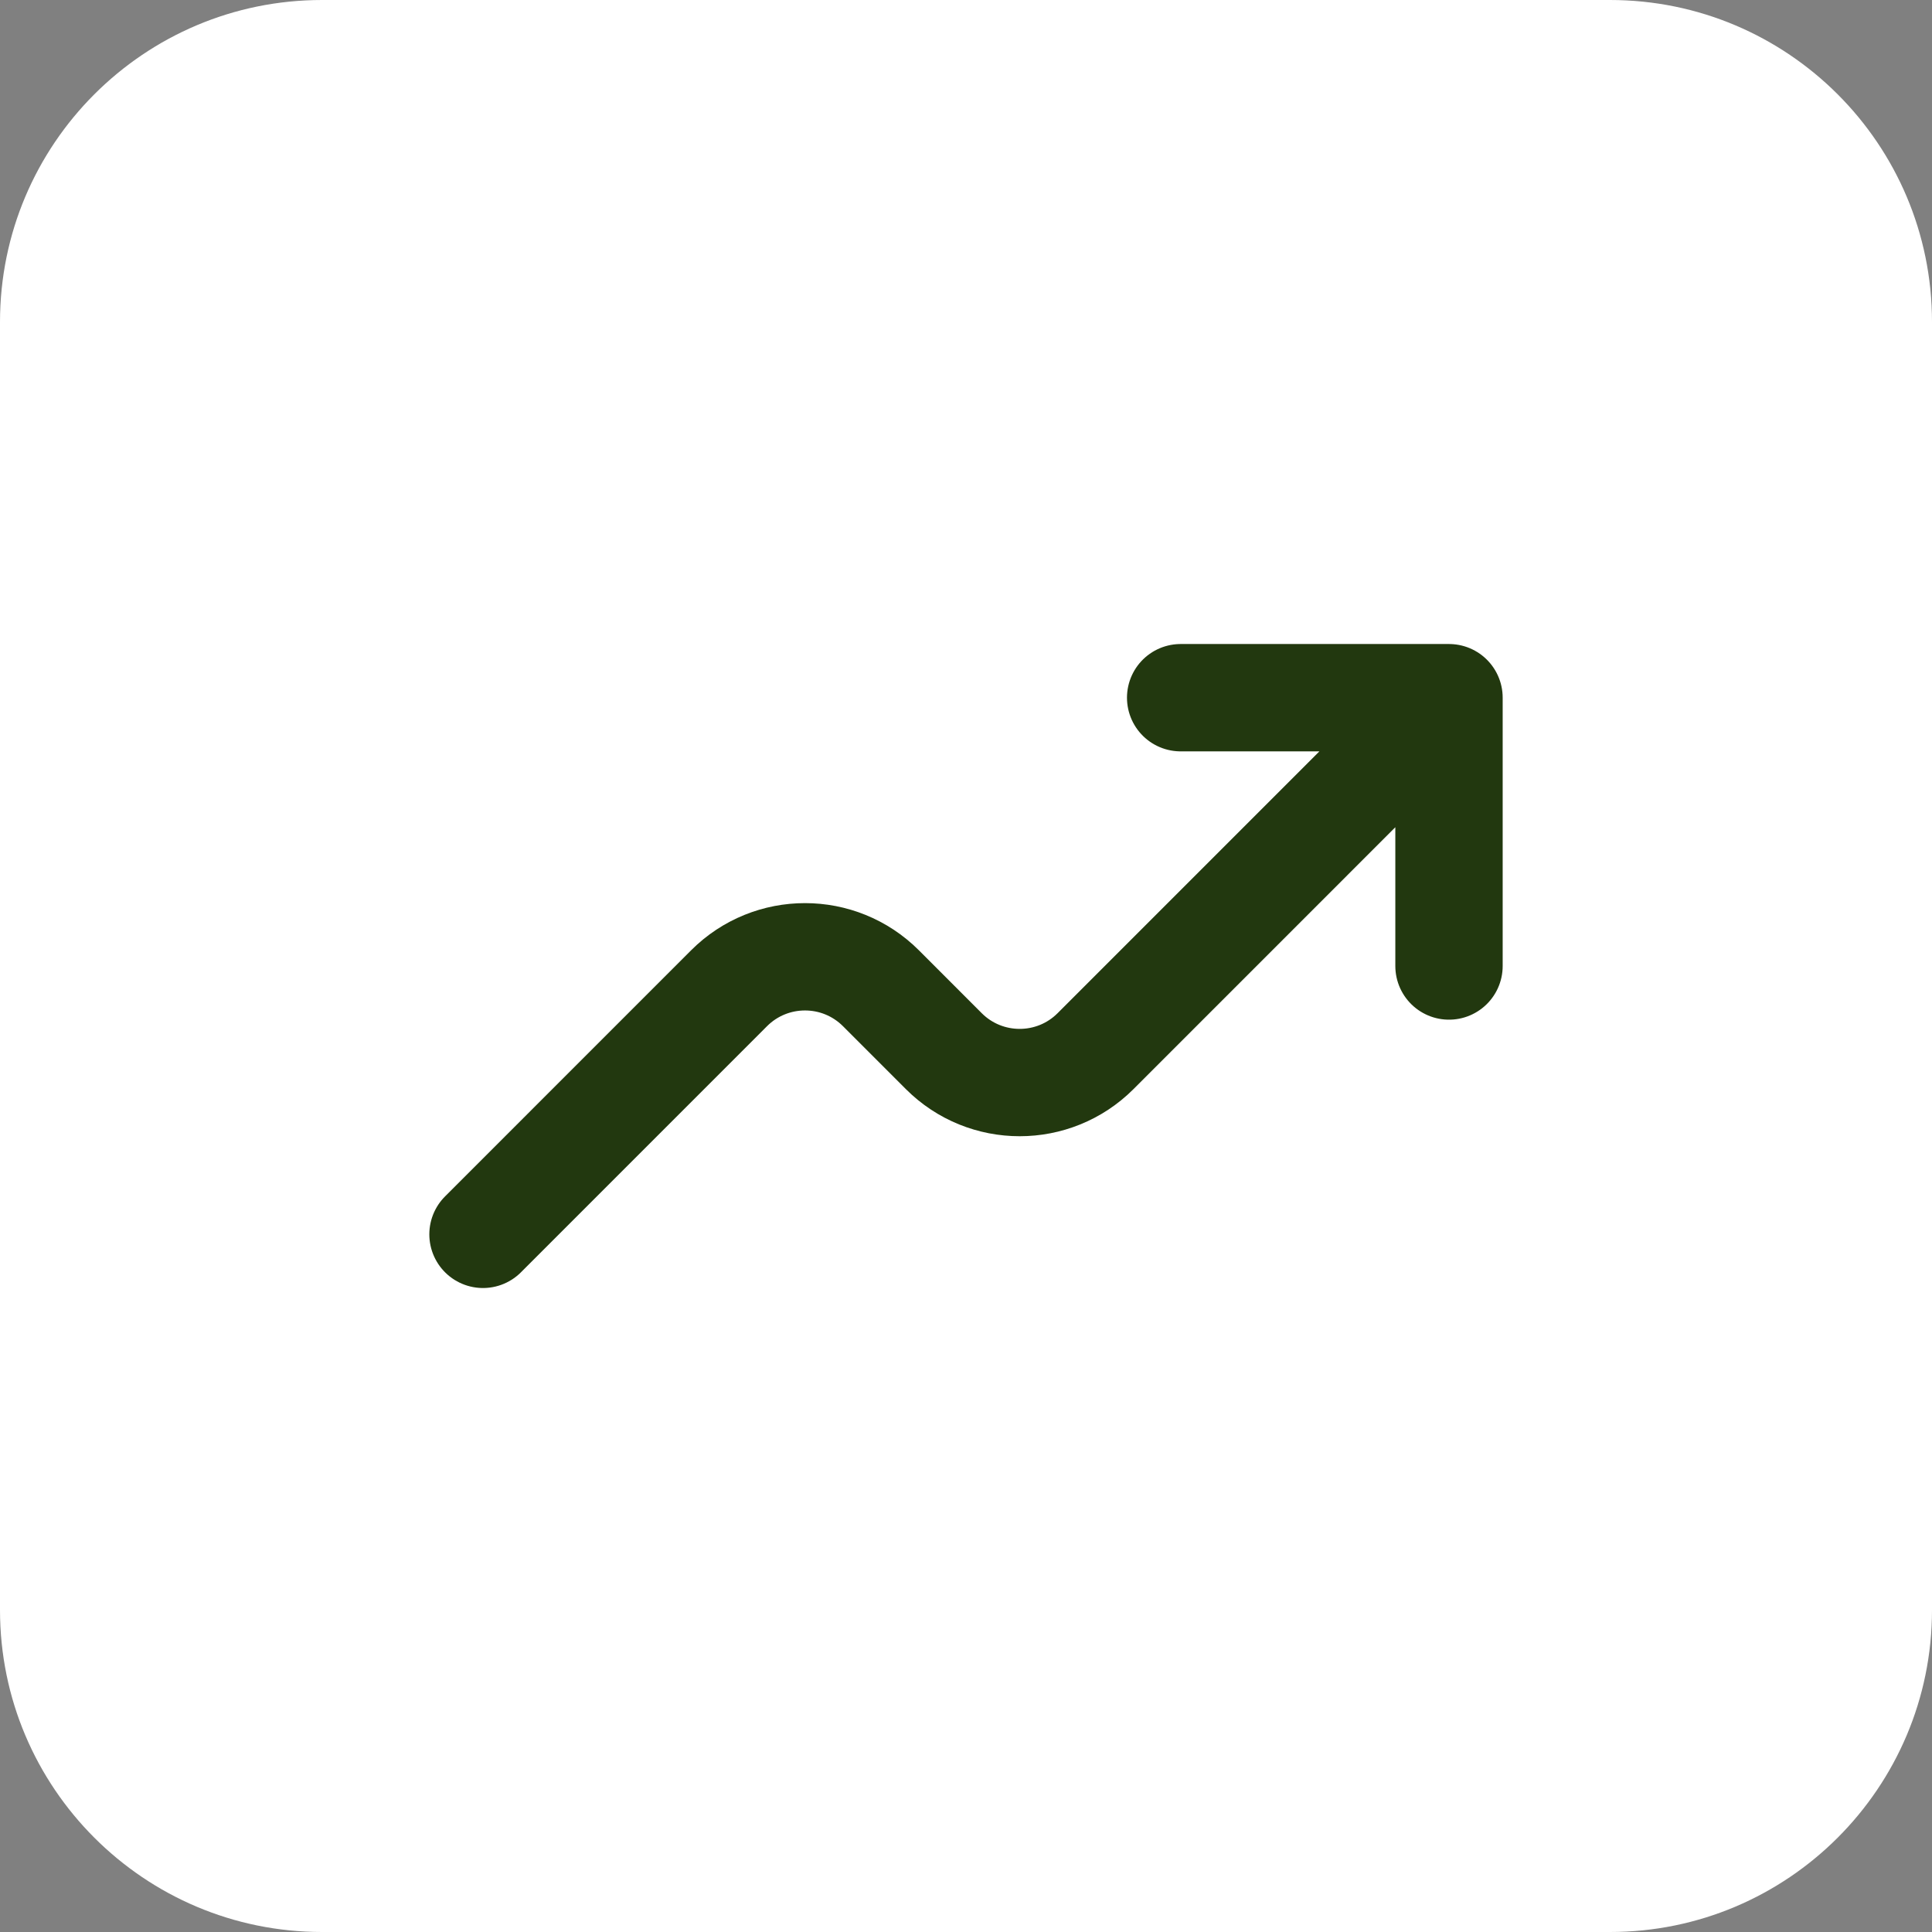 <svg width="48" height="48" viewBox="0 0 48 48" fill="none" xmlns="http://www.w3.org/2000/svg">
<rect x="0" y="0" width="48" height="48" fill="#808080" stroke="none"/>
<path d="M0 8C0 3.582 3.582 0 8 0H40C44.418 0 48 3.582 48 8V40C48 44.418 44.418 48 40 48H8C3.582 48 0 44.418 0 40V8Z" fill="white"/>
<path d="M29.333 17.334H36V24M35.333 18L27.219 26.115C26.178 27.156 24.489 27.156 23.448 26.115L21.886 24.552C20.844 23.511 19.156 23.511 18.114 24.552L12 30.667" stroke="#22380F" stroke-width="2.667" stroke-linecap="round" stroke-linejoin="round"/>
</svg>
